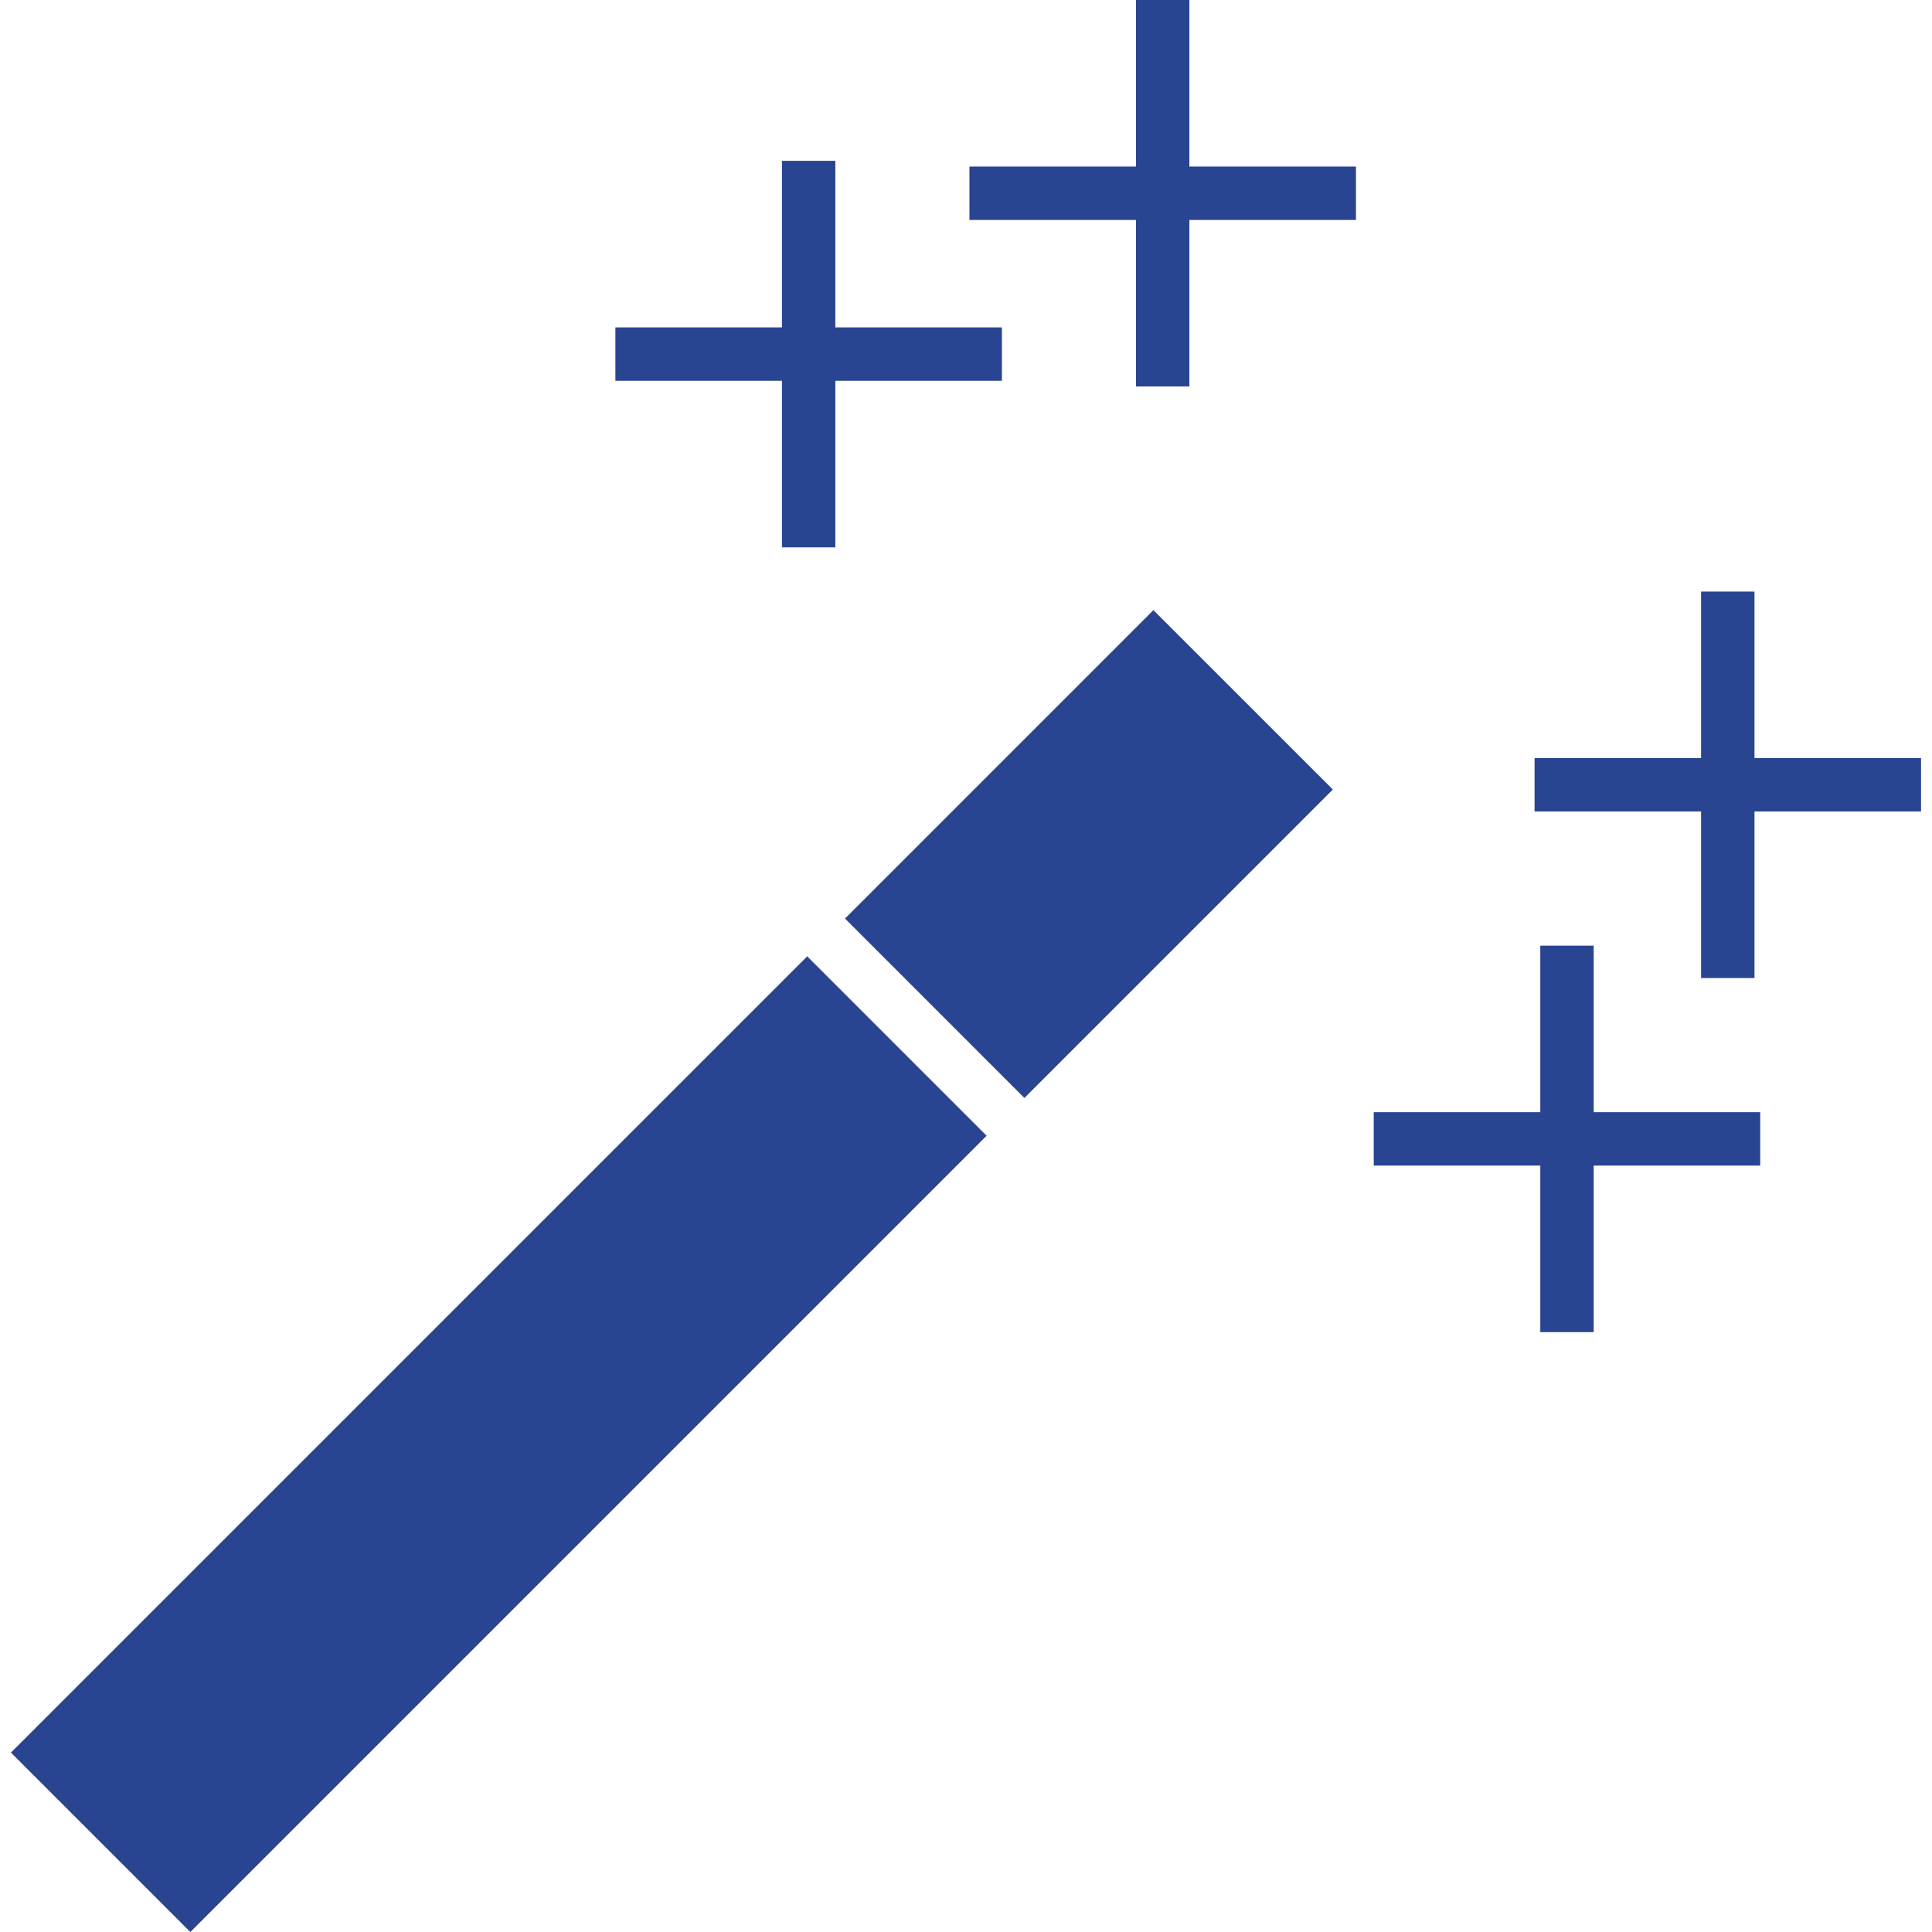 <?xml version="1.0" encoding="iso-8859-1"?>

<svg height="800px" width="800px" version="1.1" id="Capa_1" xmlns="http://www.w3.org/2000/svg" xmlns:xlink="http://www.w3.org/1999/xlink" 
	 viewBox="0 0 431.661 431.661" xml:space="preserve">
<title>Enhance conversion rates with Dmaxos Digital Marketing Services</title>

<g>
	<path style="fill:#294491;" d="M180.355,213.668l40.079,40.085L42.526,431.661L2.446,391.576L180.355,213.668z M228.877,245.316
		l-40.079-40.085l68.905-68.911l40.091,40.079L228.877,245.316z"/>
	<polygon style="fill:#294491;" points="380.066,218.525 391.999,218.519 391.999,181.309 429.215,181.309 429.215,169.376 
		391.999,169.376 391.999,132.166 380.066,132.166 380.066,169.376 342.862,169.376 342.862,181.309 380.066,181.309 	"/>
	<polygon style="fill:#294491;" points="393.282,260.424 393.282,248.49 356.073,248.49 356.073,211.281 344.145,211.281 
		344.145,248.49 306.93,248.49 306.93,260.424 344.145,260.424 344.145,297.633 356.073,297.633 356.073,260.424 	"/>
	<polygon style="fill:#294491;" points="302.956,37.209 265.741,37.209 265.741,0 253.807,0 253.807,37.209 216.603,37.209 
		216.603,49.143 253.807,49.143 253.807,86.353 265.741,86.353 265.741,49.143 302.956,49.143 	"/>
	<polygon style="fill:#294491;" points="223.853,73.148 186.638,73.148 186.638,35.932 174.71,35.932 174.71,73.148 137.495,73.148 
		137.495,85.076 174.71,85.076 174.71,122.291 186.638,122.291 186.638,85.076 223.853,85.076 	"/>
</g>
</svg>